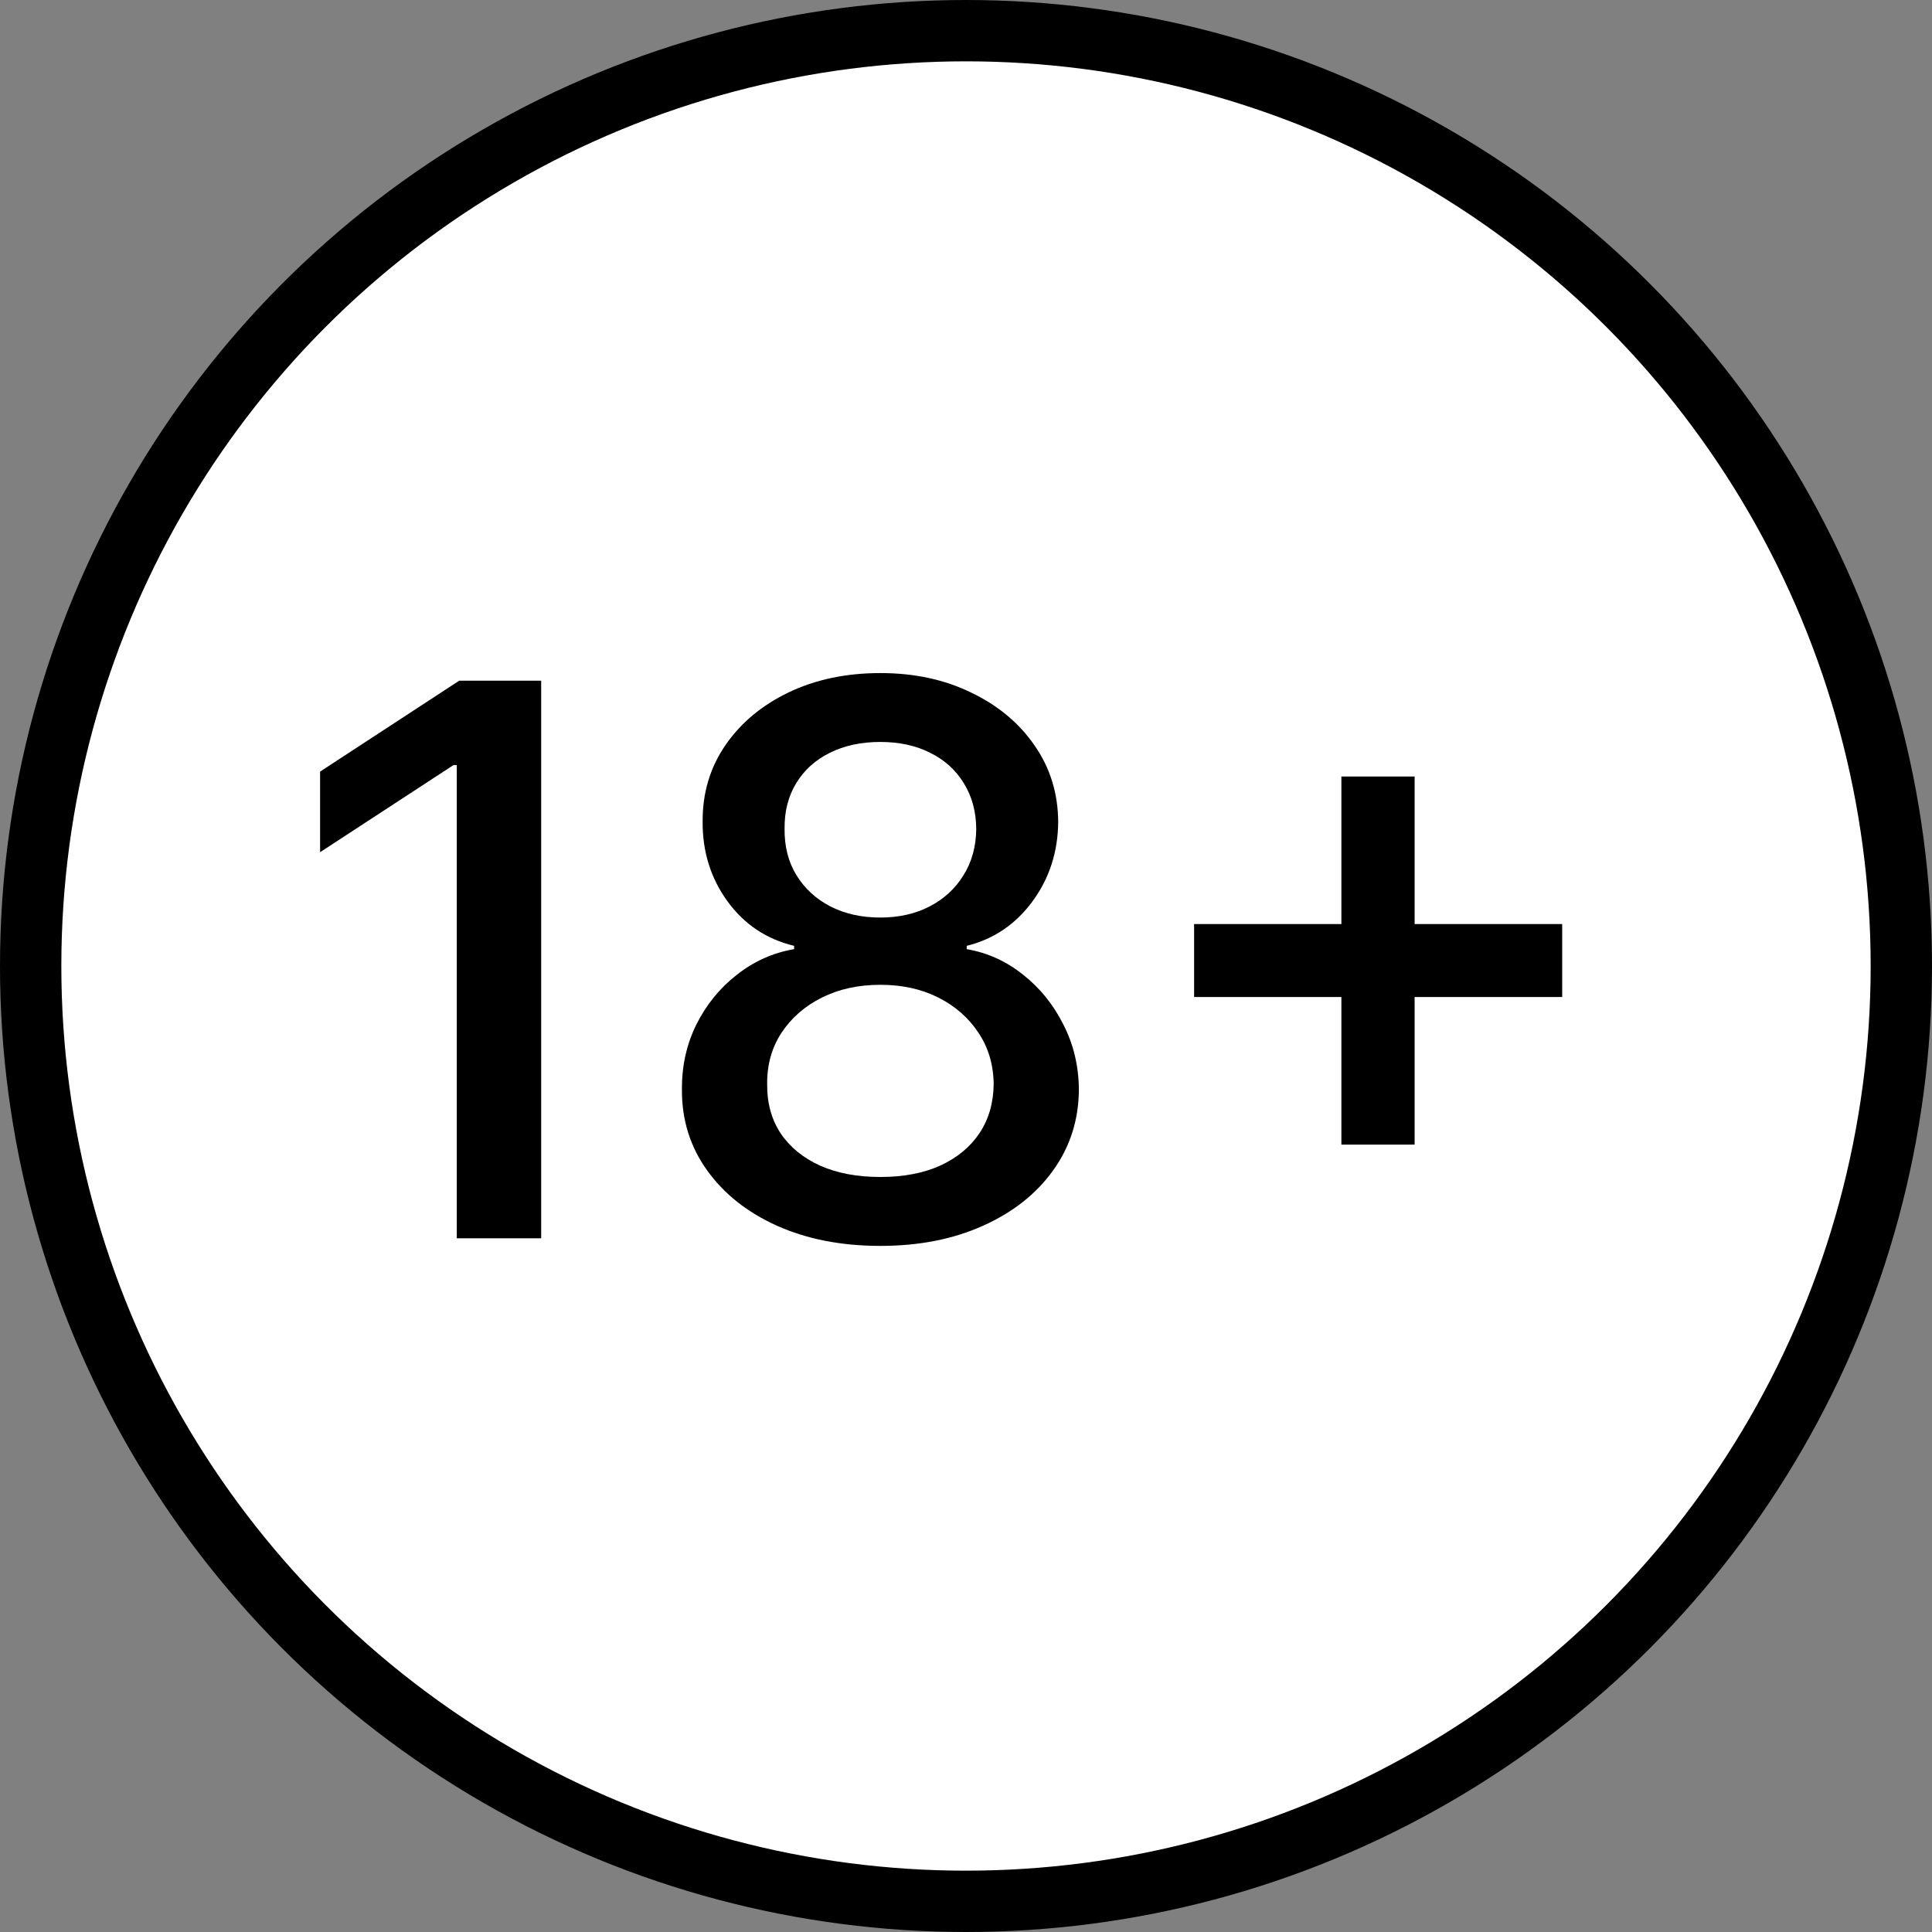 <svg xmlns="http://www.w3.org/2000/svg" width="63" height="63" viewBox="0 0 63 63" fill="none"><rect x="0" y="0" width="63" height="63" fill="#808080" stroke="none"/><circle cx="31.5" cy="31.5" r="30.5" fill="white" stroke="black" stroke-width="2"></circle><path d="M17.647 22.196V40.378H14.895V24.948H14.788L10.438 27.789V25.161L14.975 22.196H17.647ZM28.709 40.627C27.436 40.627 26.312 40.407 25.335 39.969C24.365 39.532 23.604 38.928 23.054 38.158C22.503 37.389 22.231 36.513 22.237 35.531C22.231 34.761 22.388 34.054 22.707 33.409C23.033 32.758 23.474 32.216 24.03 31.784C24.587 31.346 25.208 31.068 25.895 30.95V30.843C24.989 30.624 24.264 30.139 23.72 29.387C23.175 28.636 22.906 27.771 22.912 26.795C22.906 25.866 23.151 25.037 23.648 24.309C24.151 23.575 24.841 22.998 25.717 22.578C26.593 22.158 27.59 21.948 28.709 21.948C29.816 21.948 30.804 22.161 31.674 22.587C32.55 23.007 33.239 23.584 33.742 24.318C34.246 25.046 34.5 25.872 34.506 26.795C34.5 27.771 34.222 28.636 33.672 29.387C33.121 30.139 32.405 30.624 31.523 30.843V30.95C32.204 31.068 32.816 31.346 33.361 31.784C33.911 32.216 34.349 32.758 34.675 33.409C35.006 34.054 35.175 34.761 35.181 35.531C35.175 36.513 34.897 37.389 34.346 38.158C33.796 38.928 33.032 39.532 32.056 39.969C31.085 40.407 29.97 40.627 28.709 40.627ZM28.709 38.38C29.46 38.38 30.111 38.256 30.662 38.008C31.212 37.753 31.639 37.401 31.94 36.951C32.242 36.495 32.396 35.963 32.402 35.353C32.396 34.72 32.23 34.16 31.905 33.675C31.585 33.19 31.15 32.808 30.6 32.53C30.049 32.252 29.419 32.113 28.709 32.113C27.993 32.113 27.356 32.252 26.8 32.53C26.244 32.808 25.806 33.19 25.486 33.675C25.166 34.16 25.01 34.72 25.016 35.353C25.01 35.963 25.155 36.495 25.451 36.951C25.753 37.401 26.182 37.753 26.738 38.008C27.294 38.256 27.951 38.38 28.709 38.38ZM28.709 29.92C29.312 29.92 29.848 29.799 30.316 29.556C30.783 29.313 31.15 28.976 31.416 28.544C31.689 28.112 31.828 27.606 31.834 27.026C31.828 26.457 31.692 25.96 31.425 25.534C31.165 25.108 30.801 24.78 30.334 24.549C29.866 24.312 29.324 24.194 28.709 24.194C28.081 24.194 27.531 24.312 27.058 24.549C26.59 24.78 26.226 25.108 25.966 25.534C25.705 25.96 25.578 26.457 25.584 27.026C25.578 27.606 25.708 28.112 25.974 28.544C26.241 28.976 26.608 29.313 27.075 29.556C27.549 29.799 28.093 29.92 28.709 29.92ZM43.741 37.324V25.321H46.129V37.324H43.741ZM38.938 32.512V30.133H50.941V32.512H38.938Z" fill="black"></path></svg>